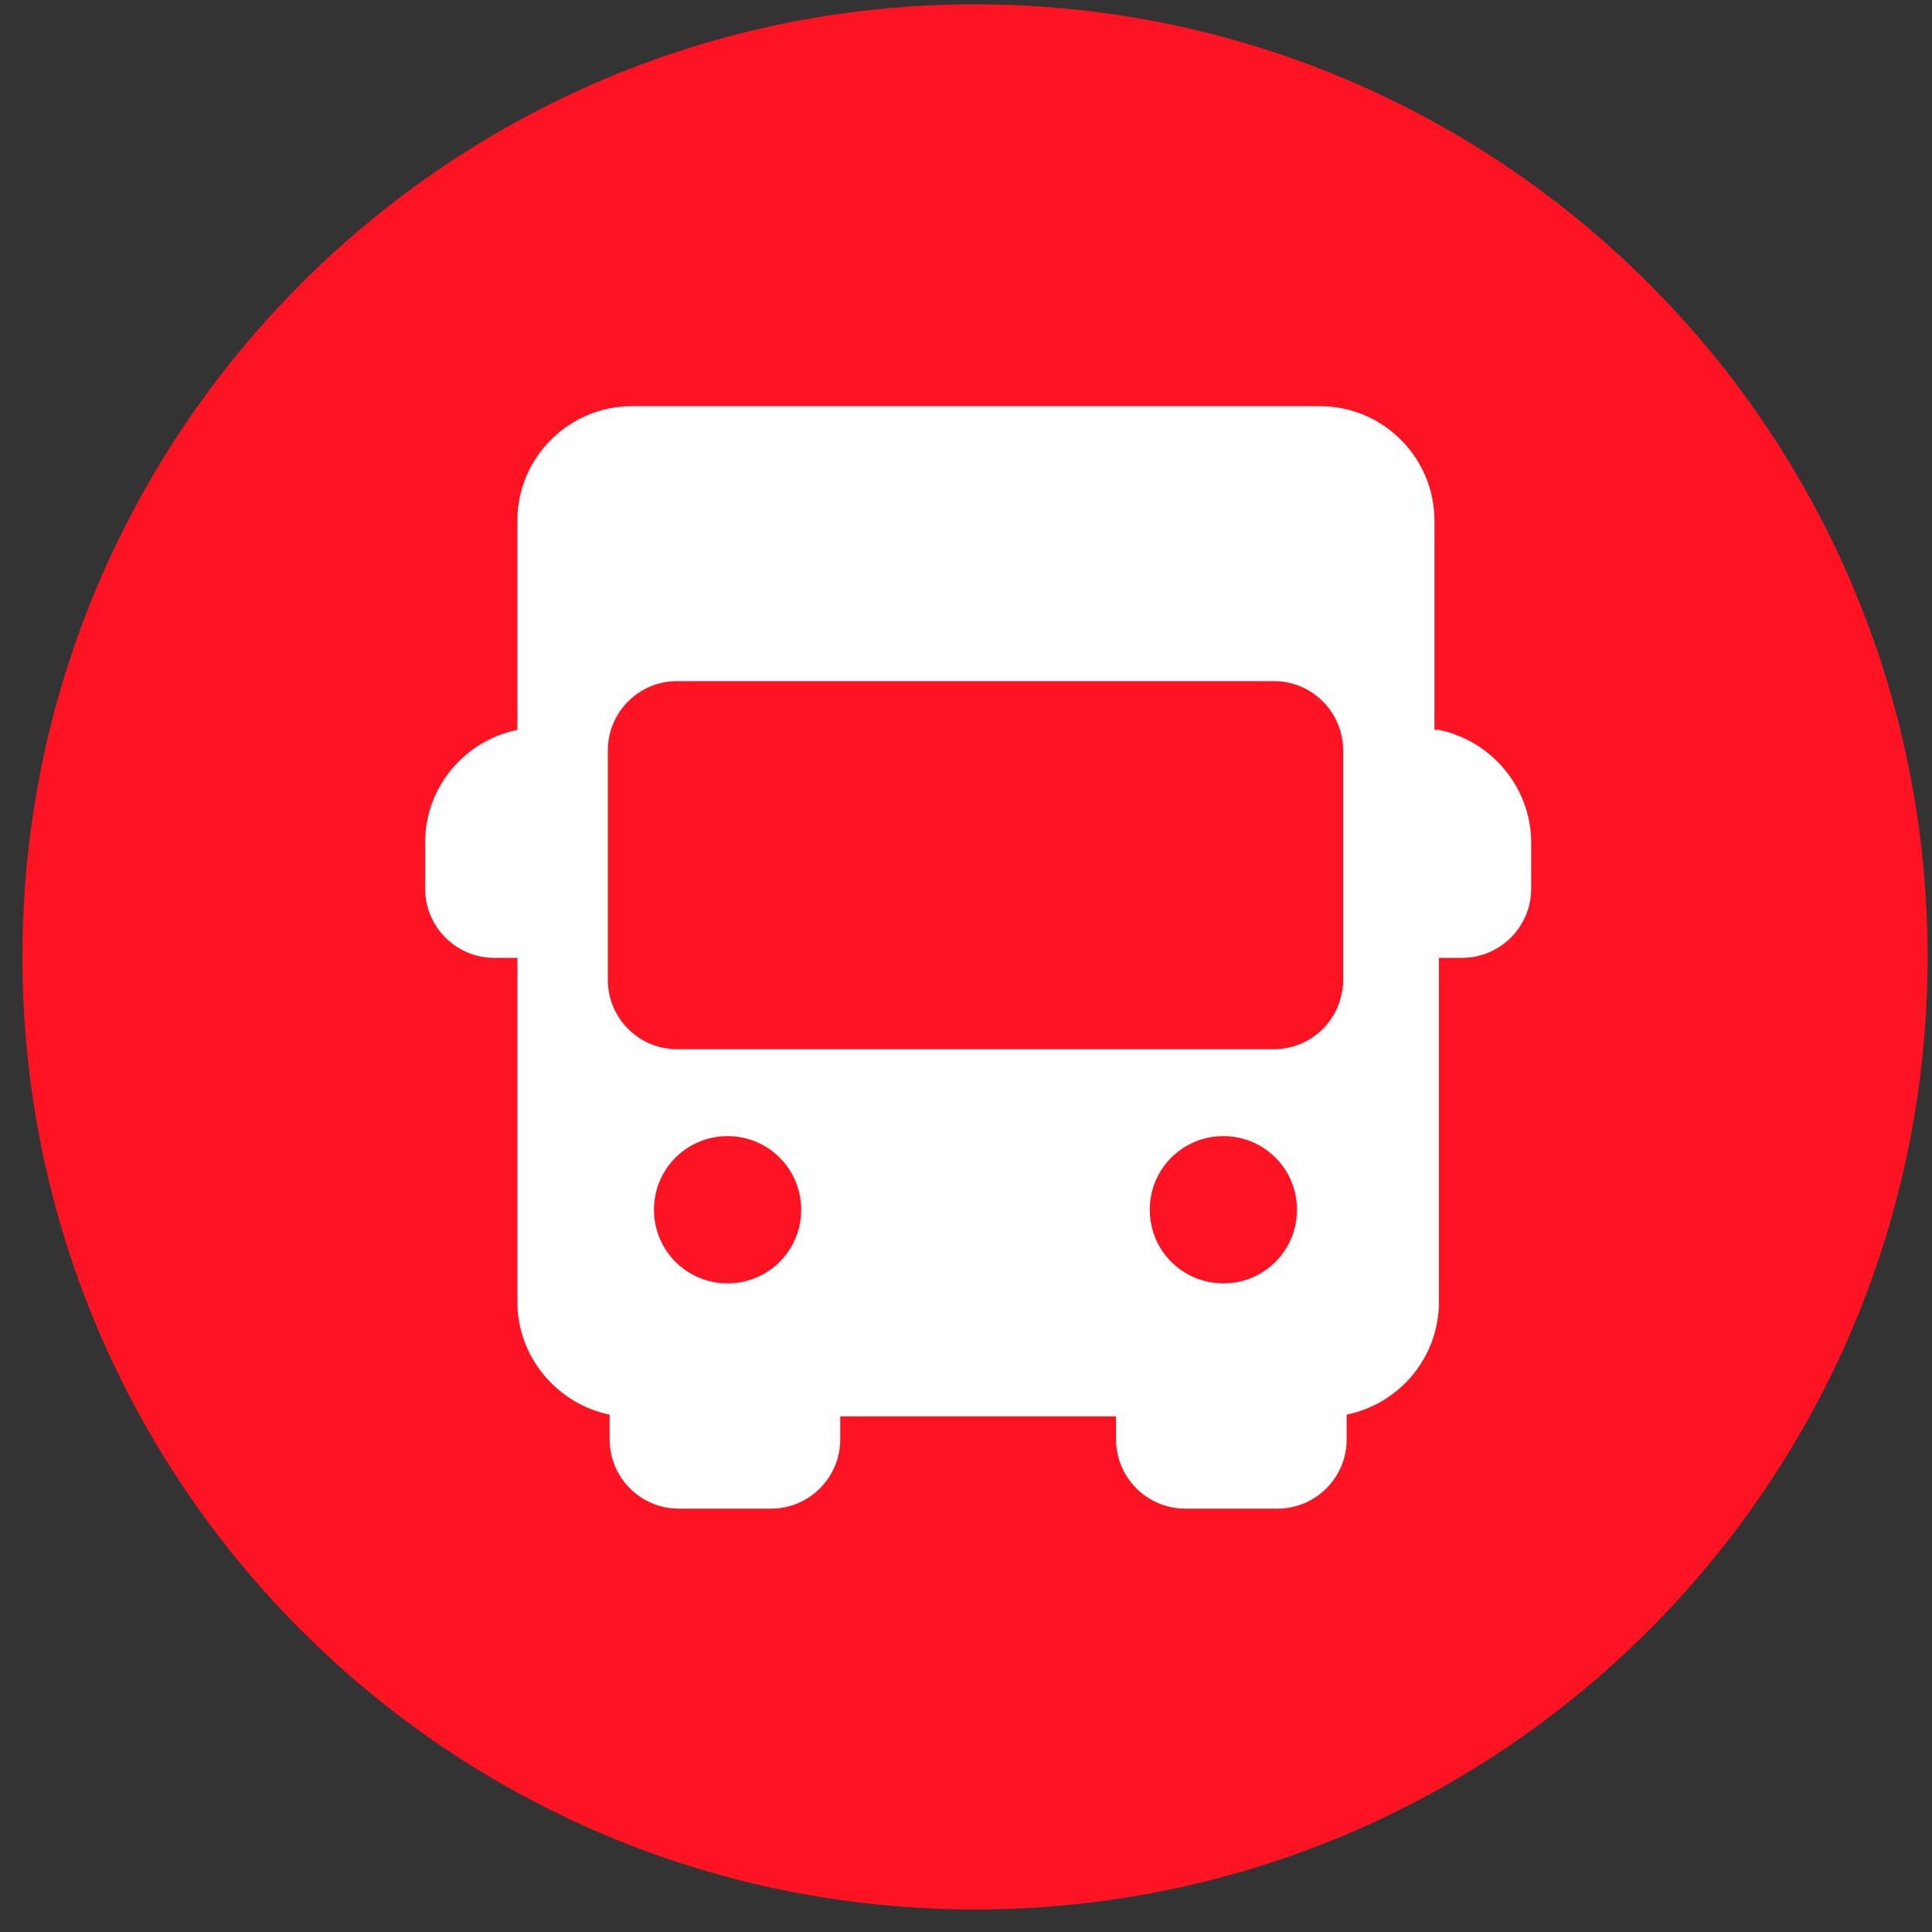 <svg width="53" height="53" viewBox="0 0 53 53" fill="none" xmlns="http://www.w3.org/2000/svg">
<rect x="0" y="0" width="53" height="53" fill="#333333" stroke="none"/>
<path d="M26.747 52.382C41.179 52.382 52.879 40.683 52.879 26.251C52.879 11.819 41.179 0.119 26.747 0.119C12.315 0.119 0.615 11.819 0.615 26.251C0.615 40.683 12.315 52.382 26.747 52.382Z" fill="#FE1322"/>
<path d="M39.351 20.023V14.281C39.351 12.554 37.94 11.143 36.213 11.143H17.332C15.604 11.143 14.193 12.554 14.193 14.281V20.023C12.758 20.315 11.663 21.581 11.663 23.113V24.379C11.663 25.425 12.514 26.277 13.56 26.277H14.193V35.717C14.193 37.226 15.288 38.515 16.724 38.807V39.488C16.724 40.535 17.575 41.386 18.621 41.386H21.152C22.198 41.386 23.05 40.535 23.05 39.488V38.856H30.617V39.488C30.617 40.535 31.468 41.386 32.514 41.386H35.045C36.091 41.386 36.943 40.535 36.943 39.488V38.807C38.378 38.515 39.473 37.25 39.473 35.717V26.277H40.106C41.152 26.277 42.004 25.425 42.004 24.379V23.113C42.004 21.605 40.909 20.315 39.473 20.023H39.351ZM19.959 35.206C18.84 35.206 17.94 34.306 17.94 33.187C17.94 32.067 18.84 31.167 19.959 31.167C21.079 31.167 21.979 32.067 21.979 33.187C21.979 34.306 21.079 35.206 19.959 35.206ZM33.561 35.206C32.441 35.206 31.541 34.306 31.541 33.187C31.541 32.067 32.441 31.167 33.561 31.167C34.68 31.167 35.58 32.067 35.58 33.187C35.58 34.306 34.68 35.206 33.561 35.206ZM36.845 26.885C36.845 27.931 35.994 28.783 34.947 28.783H18.573C17.526 28.783 16.675 27.931 16.675 26.885V20.583C16.675 19.537 17.526 18.685 18.573 18.685H34.947C35.994 18.685 36.845 19.537 36.845 20.583V26.885Z" fill="white"/>
</svg>

